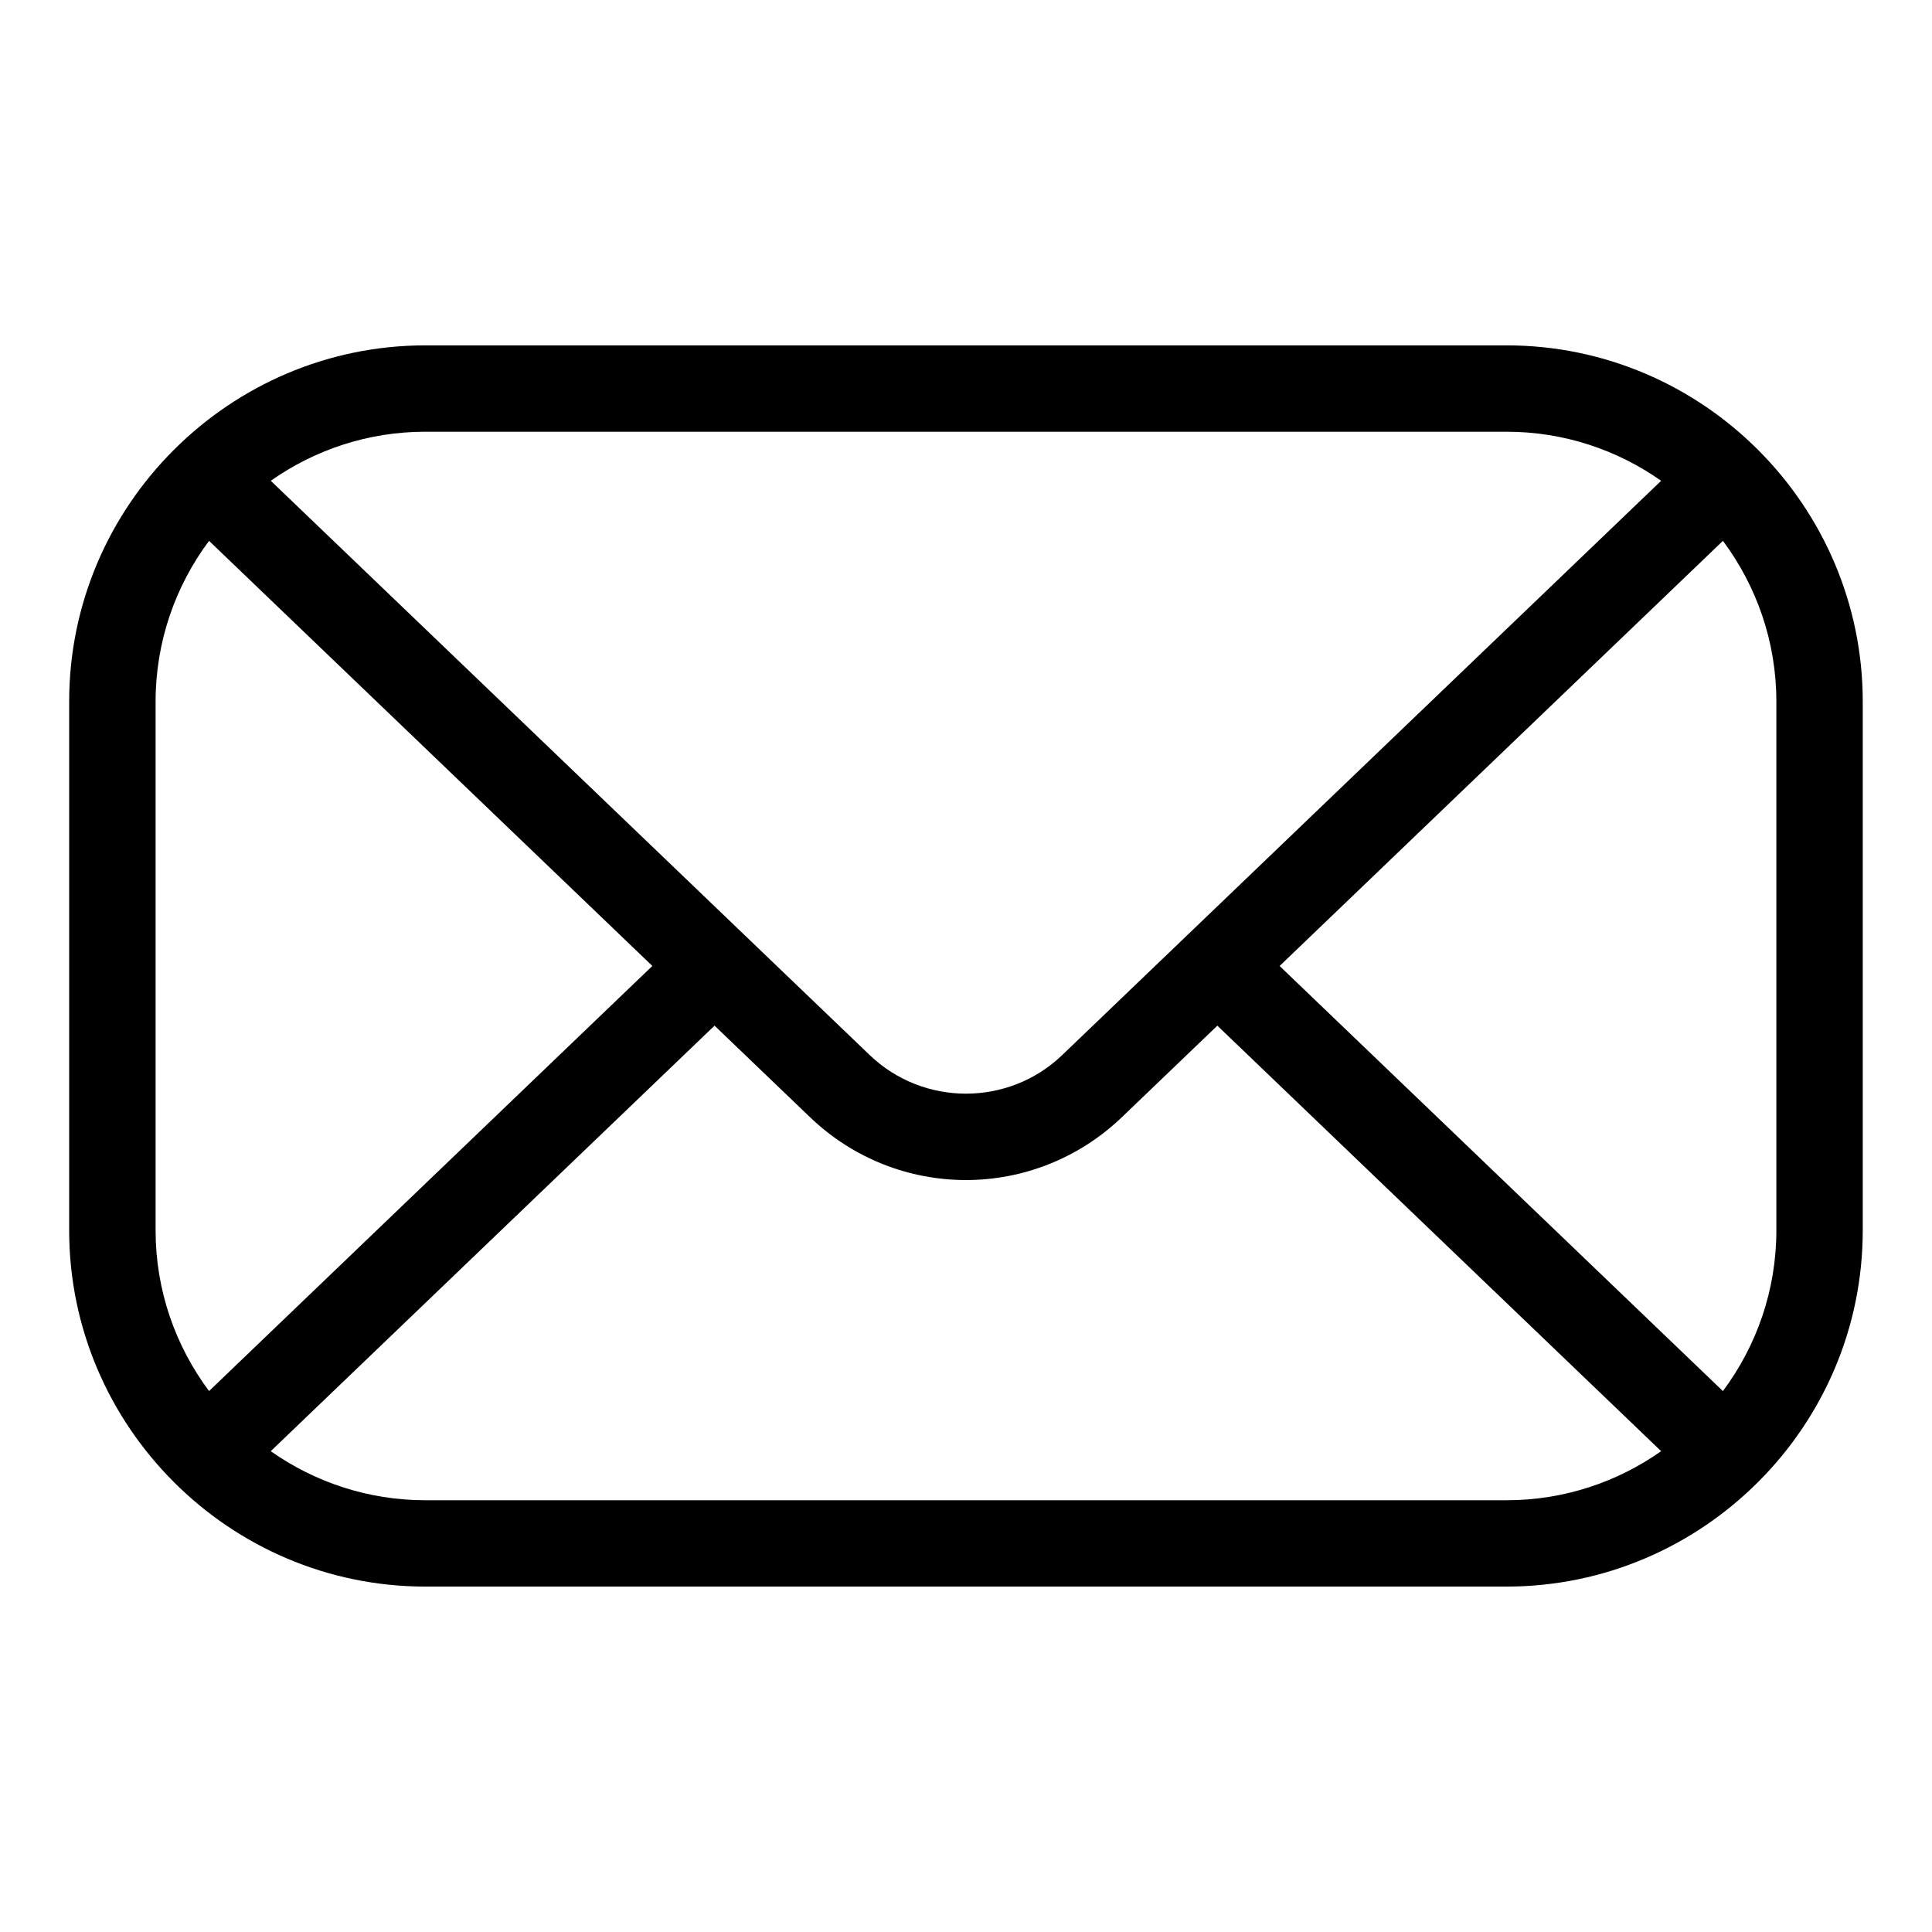 <?xml version="1.0" encoding="UTF-8"?>
<!-- Uploaded to: ICON Repo, www.svgrepo.com, Generator: ICON Repo Mixer Tools -->
<svg fill="#000000" width="800px" height="800px" version="1.1" viewBox="144 144 512 512" xmlns="http://www.w3.org/2000/svg">
 <path d="m256.72 541.58h286.54c15.207 0 29.336-4.82 40.961-13l-117.61-112.77-25.301 24.258c-11.578 11.094-26.465 16.656-41.324 16.656-14.859 0-29.746-5.547-41.324-16.656l-25.301-24.258-117.61 112.77c11.621 8.176 25.754 13 40.961 13zm343.87-28.93c8.887-11.926 14.164-26.66 14.164-42.578v-140.16c0-15.914-5.273-30.652-14.164-42.578l-117.48 112.66 117.48 112.66zm-283.71-112.66-117.48-112.66c-8.887 11.926-14.164 26.66-14.164 42.578v140.16c0 15.914 5.273 30.652 14.164 42.578l117.48-112.66zm267.34-128.58c-11.621-8.176-25.754-13-40.961-13h-286.54c-15.207 0-29.336 4.82-40.961 13l158.73 152.2c7.106 6.801 16.293 10.219 25.5 10.219 9.203 0 18.395-3.402 25.5-10.219zm-40.961 293.05h-286.54c-25.965 0-49.574-10.609-66.668-27.719-17.094-17.094-27.719-40.703-27.719-66.668v-140.16c0-25.98 10.609-49.574 27.719-66.668 17.094-17.094 40.703-27.719 66.668-27.719h286.54c25.965 0 49.574 10.609 66.668 27.719 17.094 17.094 27.719 40.703 27.719 66.668v140.16c0 25.98-10.609 49.574-27.719 66.668-17.094 17.094-40.703 27.719-66.668 27.719z"/>
</svg>